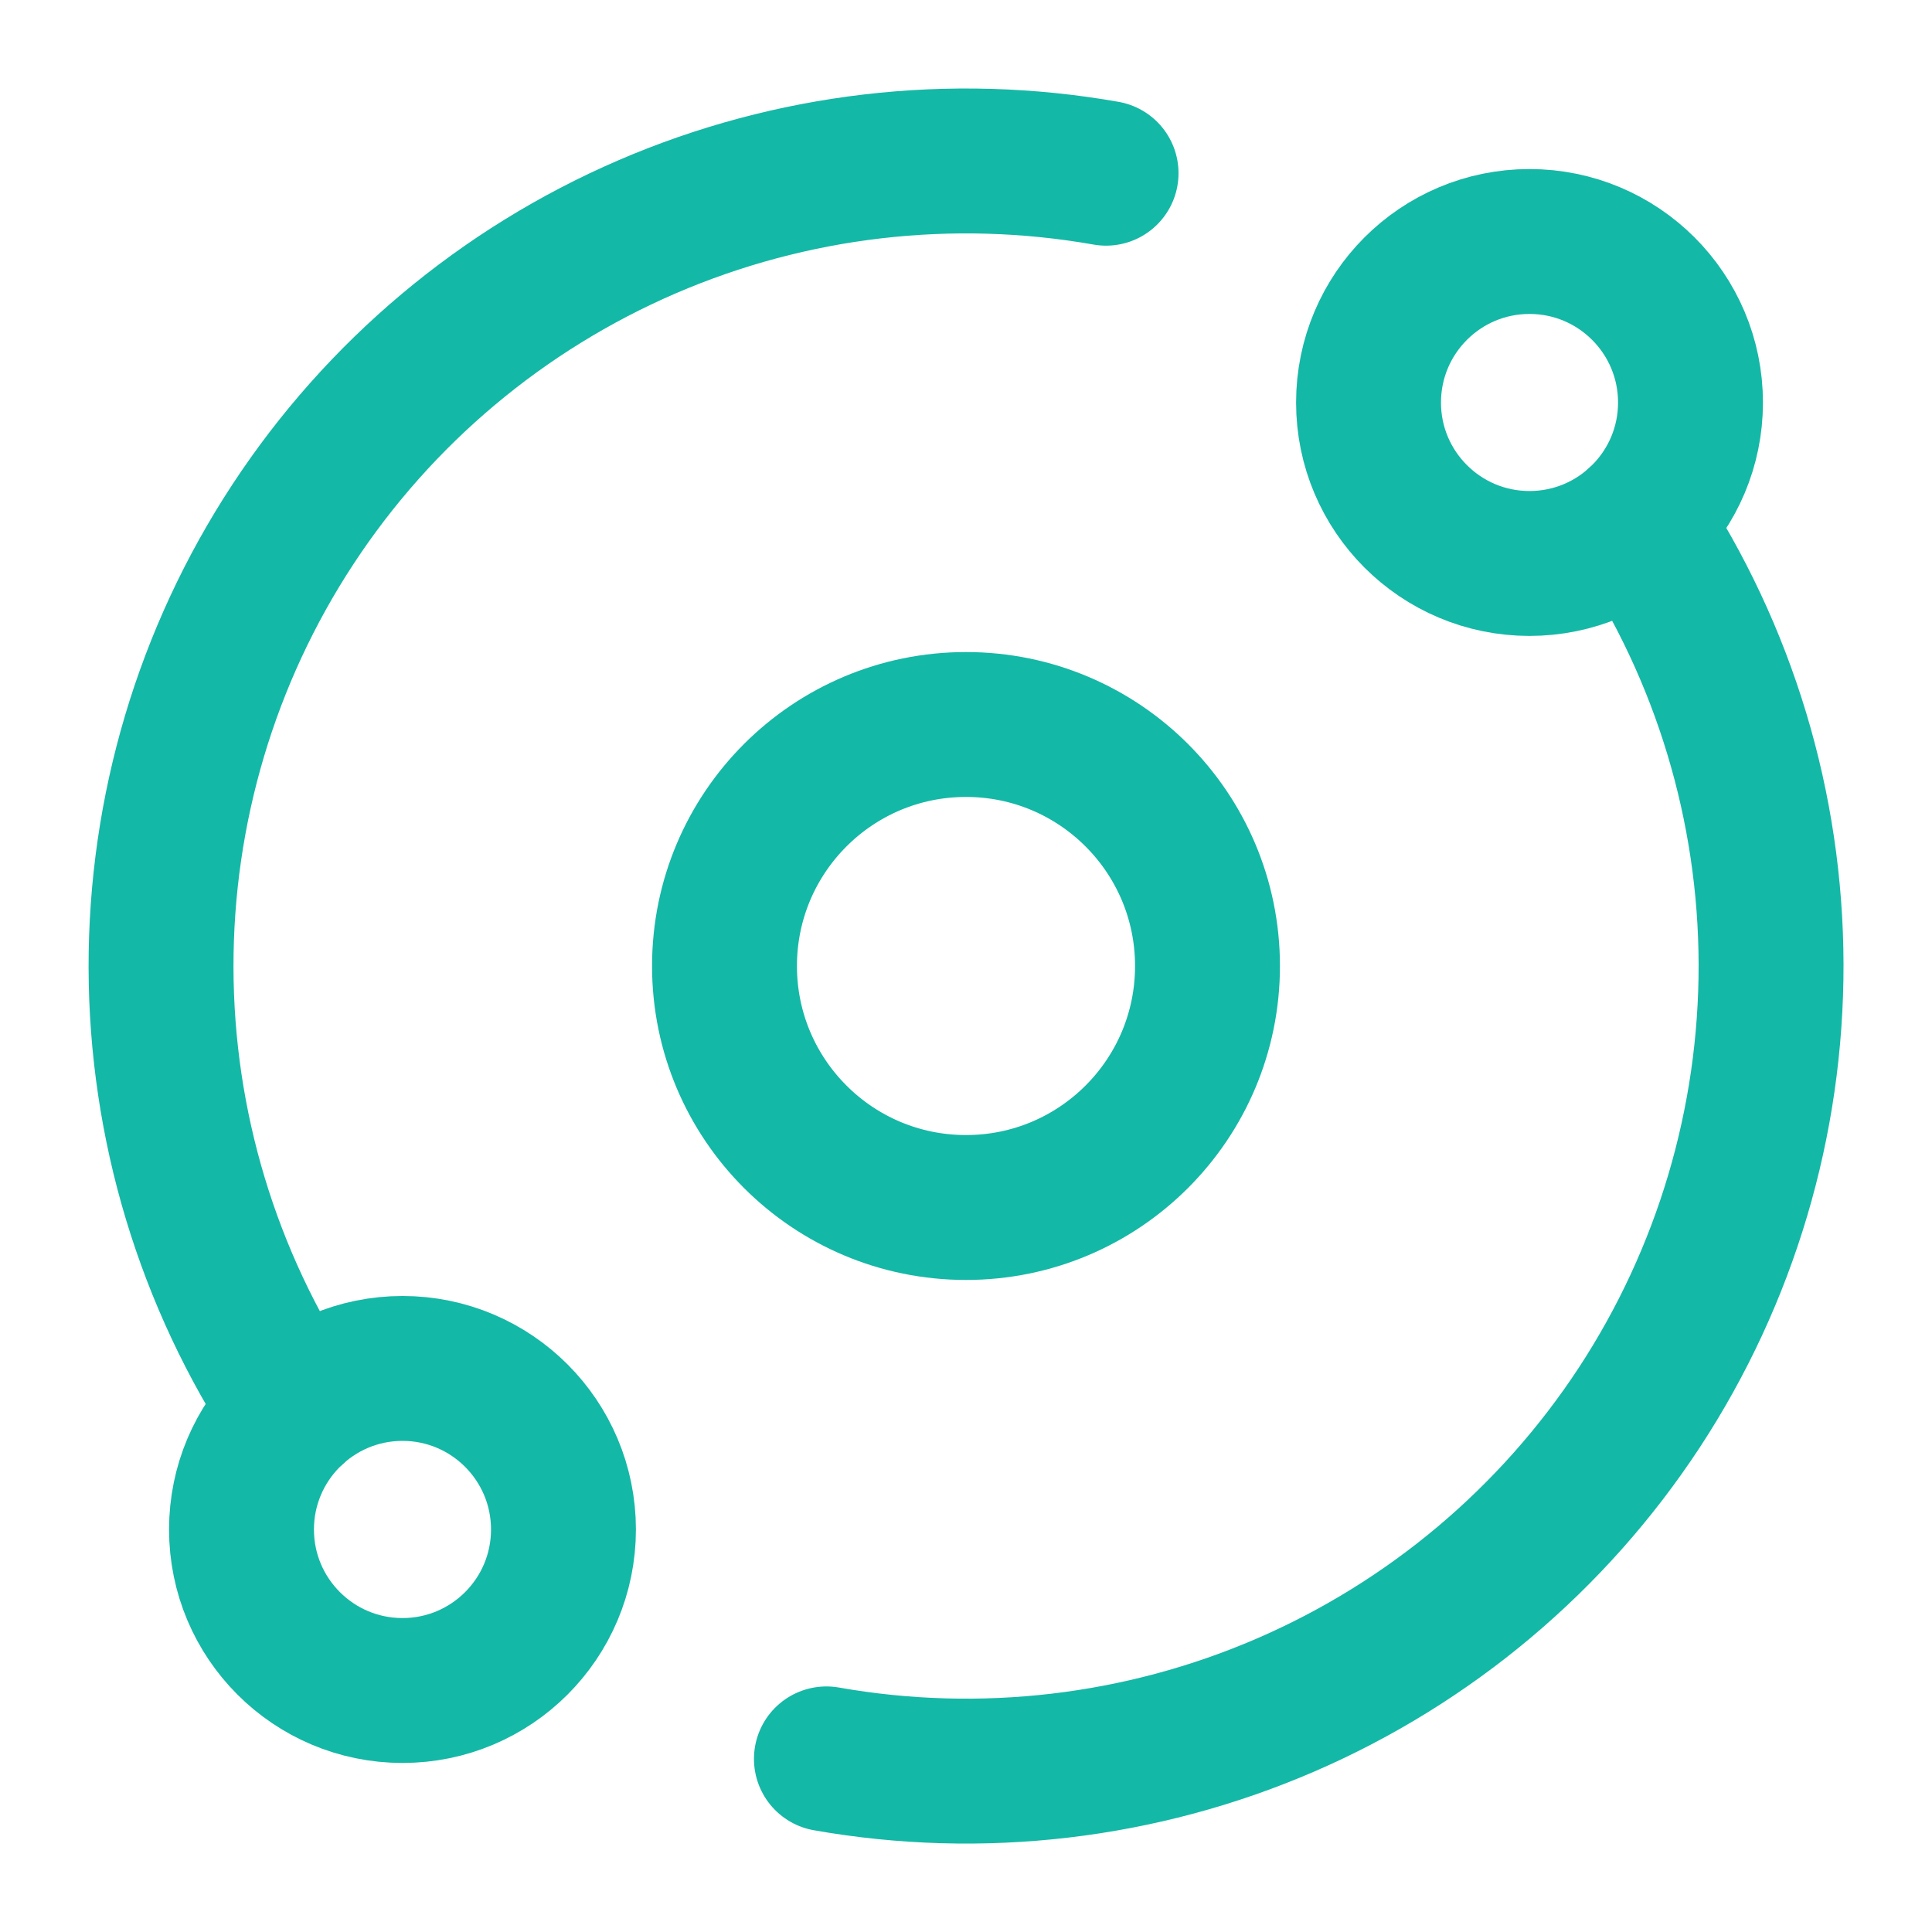 <svg width="20" height="20" viewBox="0 0 20 20" fill="none" xmlns="http://www.w3.org/2000/svg">
<g clip-path="url(#clip0_2020_23048)">
<path d="M16.951 5.403C17.85 6.762 18.331 8.355 18.334 9.984C18.337 11.614 17.863 13.208 16.97 14.571C16.076 15.933 14.803 17.004 13.307 17.651C11.812 18.297 10.16 18.491 8.555 18.208" stroke="#14B8A6" stroke-width="1.5" stroke-linecap="round" stroke-linejoin="round"/>
<path d="M3.049 14.597C2.15 13.237 1.67 11.644 1.667 10.015C1.664 8.385 2.138 6.79 3.032 5.428C3.926 4.065 5.2 2.995 6.696 2.349C8.193 1.703 9.845 1.51 11.45 1.793" stroke="#14B8A6" stroke-width="1.5" stroke-linecap="round" stroke-linejoin="round"/>
<path d="M10 12.5C11.381 12.5 12.5 11.381 12.5 10C12.5 8.619 11.381 7.5 10 7.5C8.619 7.5 7.5 8.619 7.5 10C7.5 11.381 8.619 12.5 10 12.5Z" stroke="#14B8A6" stroke-width="1.5" stroke-linecap="round" stroke-linejoin="round"/>
<path d="M15.833 5.833C16.754 5.833 17.5 5.087 17.5 4.167C17.5 3.246 16.754 2.5 15.833 2.5C14.913 2.5 14.167 3.246 14.167 4.167C14.167 5.087 14.913 5.833 15.833 5.833Z" stroke="#14B8A6" stroke-width="1.5" stroke-linecap="round" stroke-linejoin="round"/>
<path d="M4.167 17.5C5.087 17.5 5.833 16.754 5.833 15.833C5.833 14.913 5.087 14.166 4.167 14.166C3.246 14.166 2.5 14.913 2.5 15.833C2.5 16.754 3.246 17.5 4.167 17.5Z" stroke="#14B8A6" stroke-width="1.5" stroke-linecap="round" stroke-linejoin="round"/>
</g>
<defs>
<clipPath id="clip0_2020_23048">
<rect width="20" height="20" fill="white"/>
</clipPath>
</defs>
</svg>
